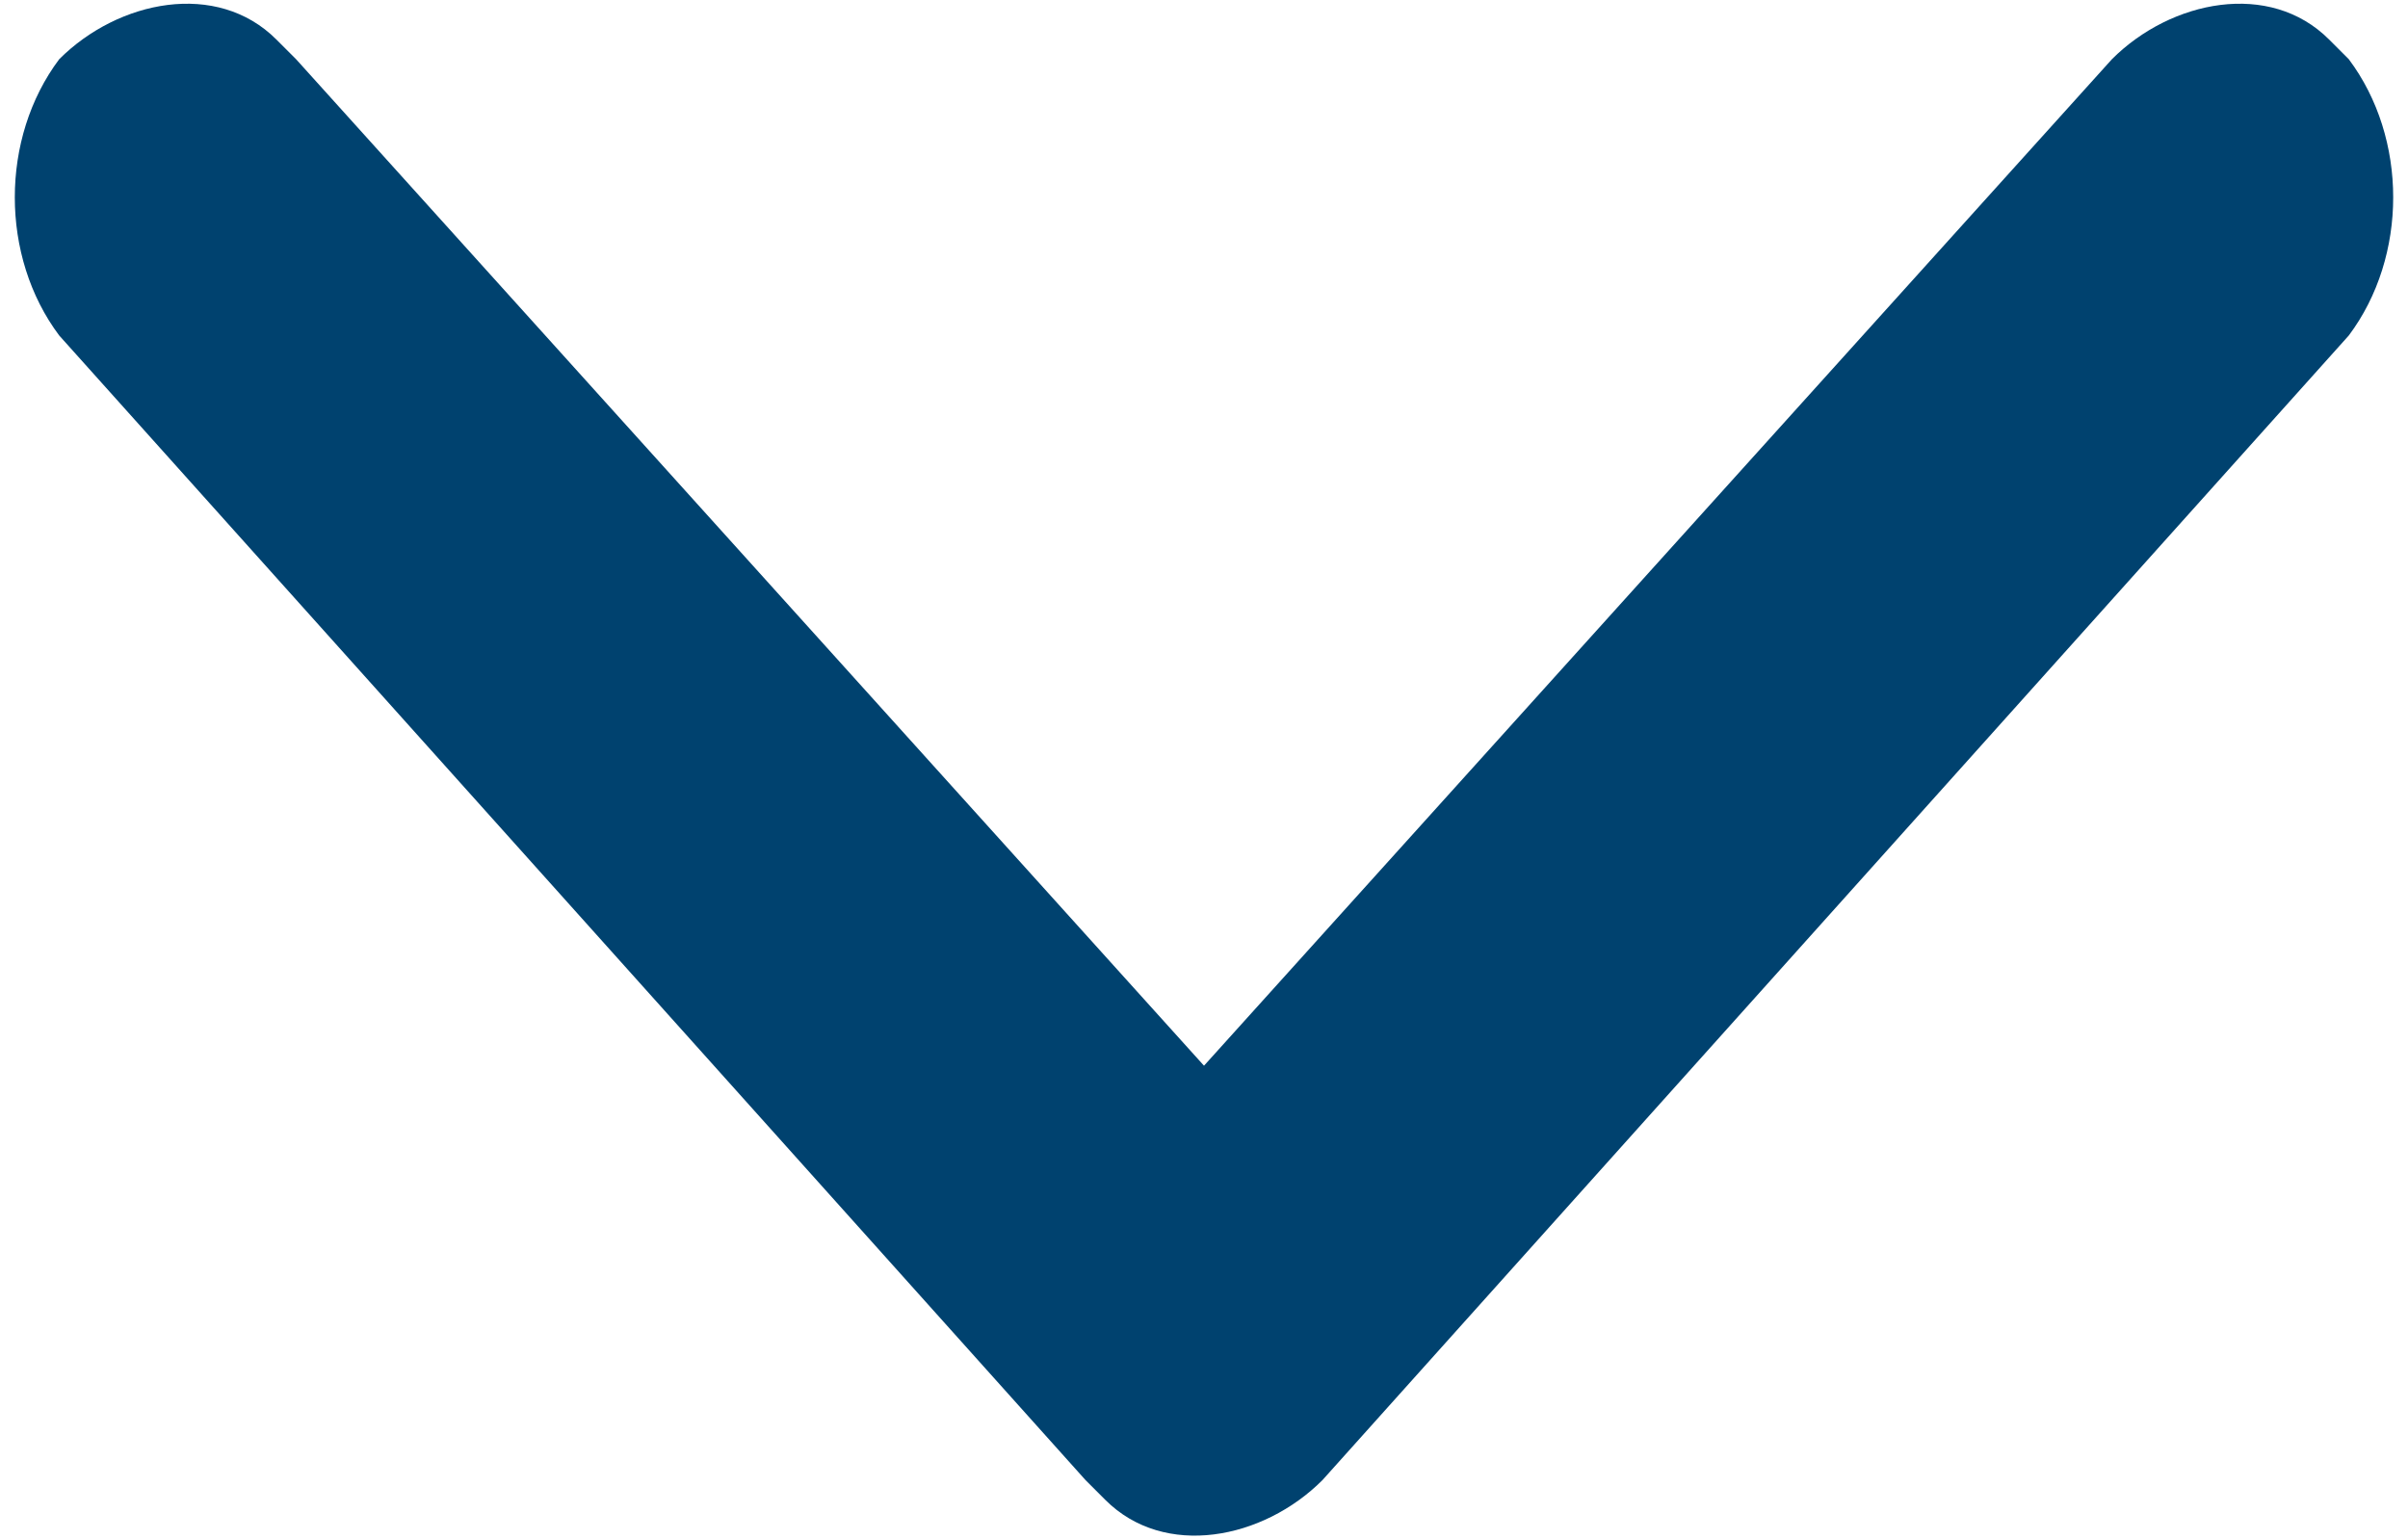 <?xml version="1.0" encoding="utf-8"?>
<!-- Generator: Adobe Illustrator 25.0.0, SVG Export Plug-In . SVG Version: 6.00 Build 0)  -->
<svg version="1.1" id="Layer_1" xmlns="http://www.w3.org/2000/svg" xmlns:xlink="http://www.w3.org/1999/xlink" x="0px" y="0px"
	 viewBox="0 0 12.2 7.8" style="enable-background:new 0 0 12.2 7.8;" xml:space="preserve">
<style type="text/css">
	.st0{fill:#00426F;}
</style>
<path class="st0" d="M6.1,5.4l4.6-5.1C11,0,11.5-0.1,11.8,0.2l0.1,0.1c0.3,0.4,0.3,1,0,1.4L6.7,7.5C6.4,7.8,5.9,7.9,5.6,7.6
	c0,0,0,0-0.1-0.1L0.3,1.7C0,1.3,0,0.7,0.3,0.3C0.6,0,1.1-0.1,1.4,0.2l0.1,0.1L6.1,5.4z"/>
</svg>
